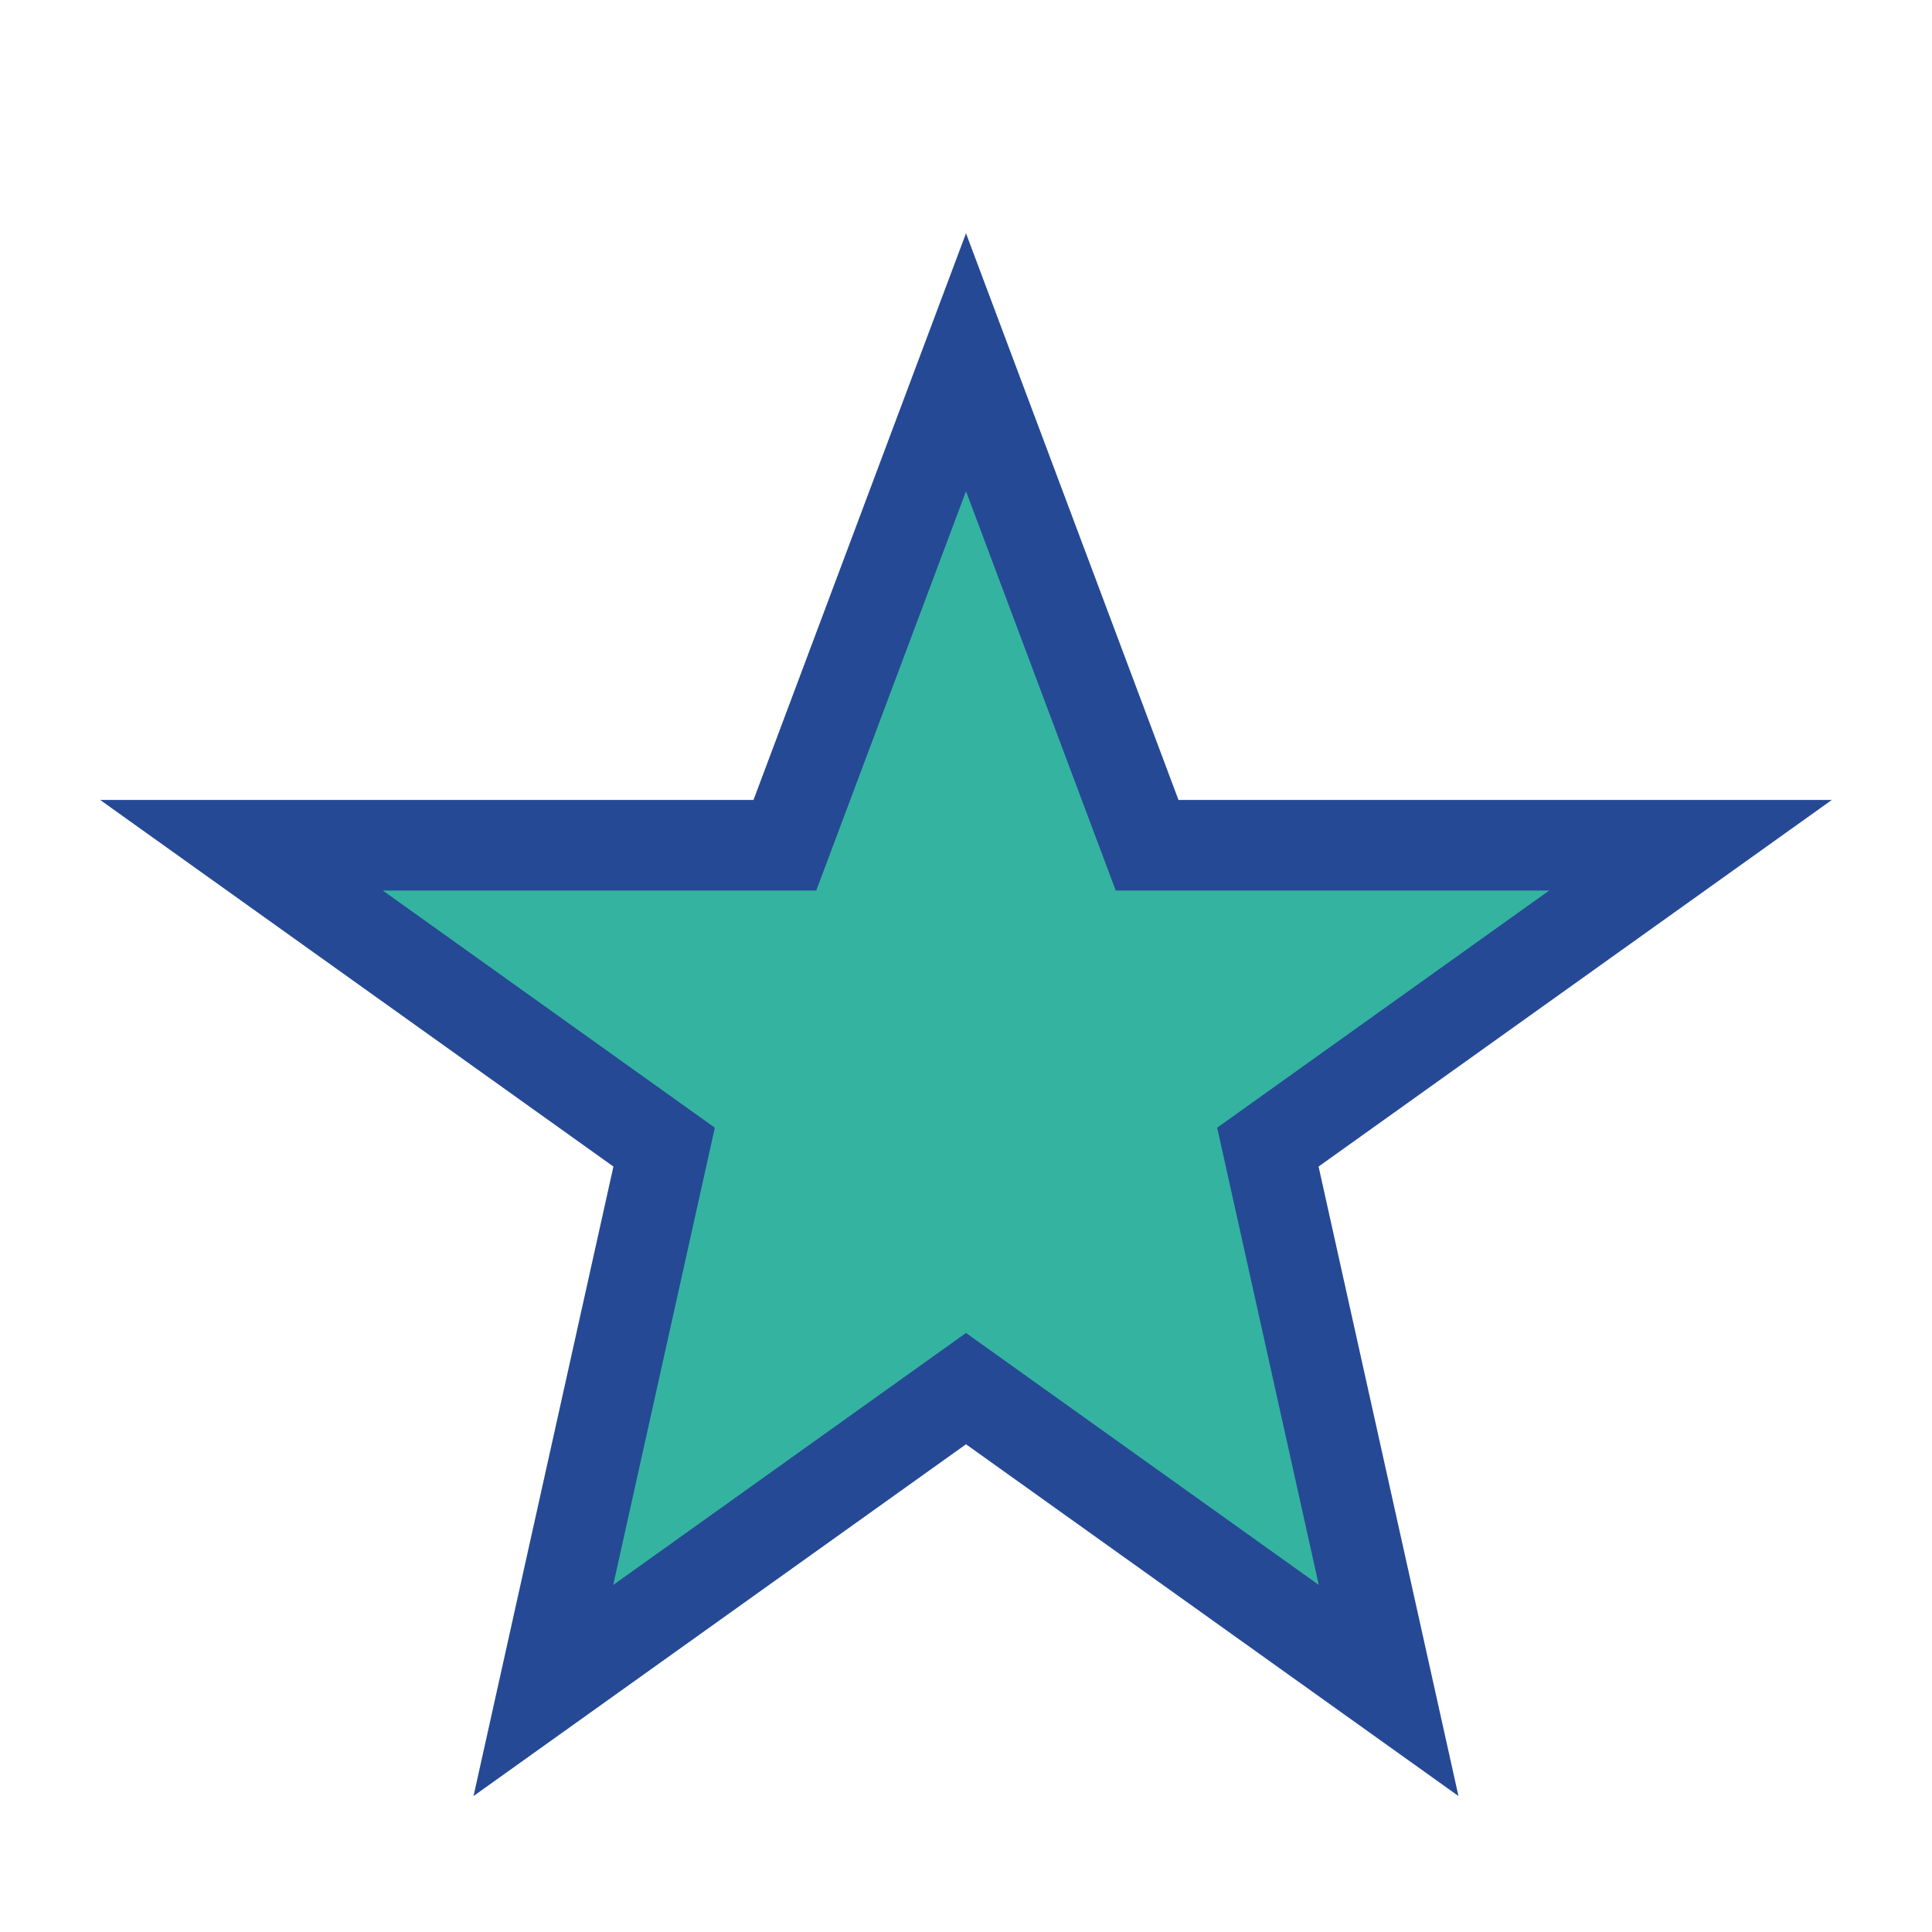 <?xml version="1.0" encoding="UTF-8"?>
<svg xmlns="http://www.w3.org/2000/svg" width="32" height="32" viewBox="0 0 32 32"><polygon points="16,6 19,14 28,14 21,19 23,28 16,23 9,28 11,19 4,14 13,14" fill="#34B3A0" stroke="#254995" stroke-width="1.5"/></svg>